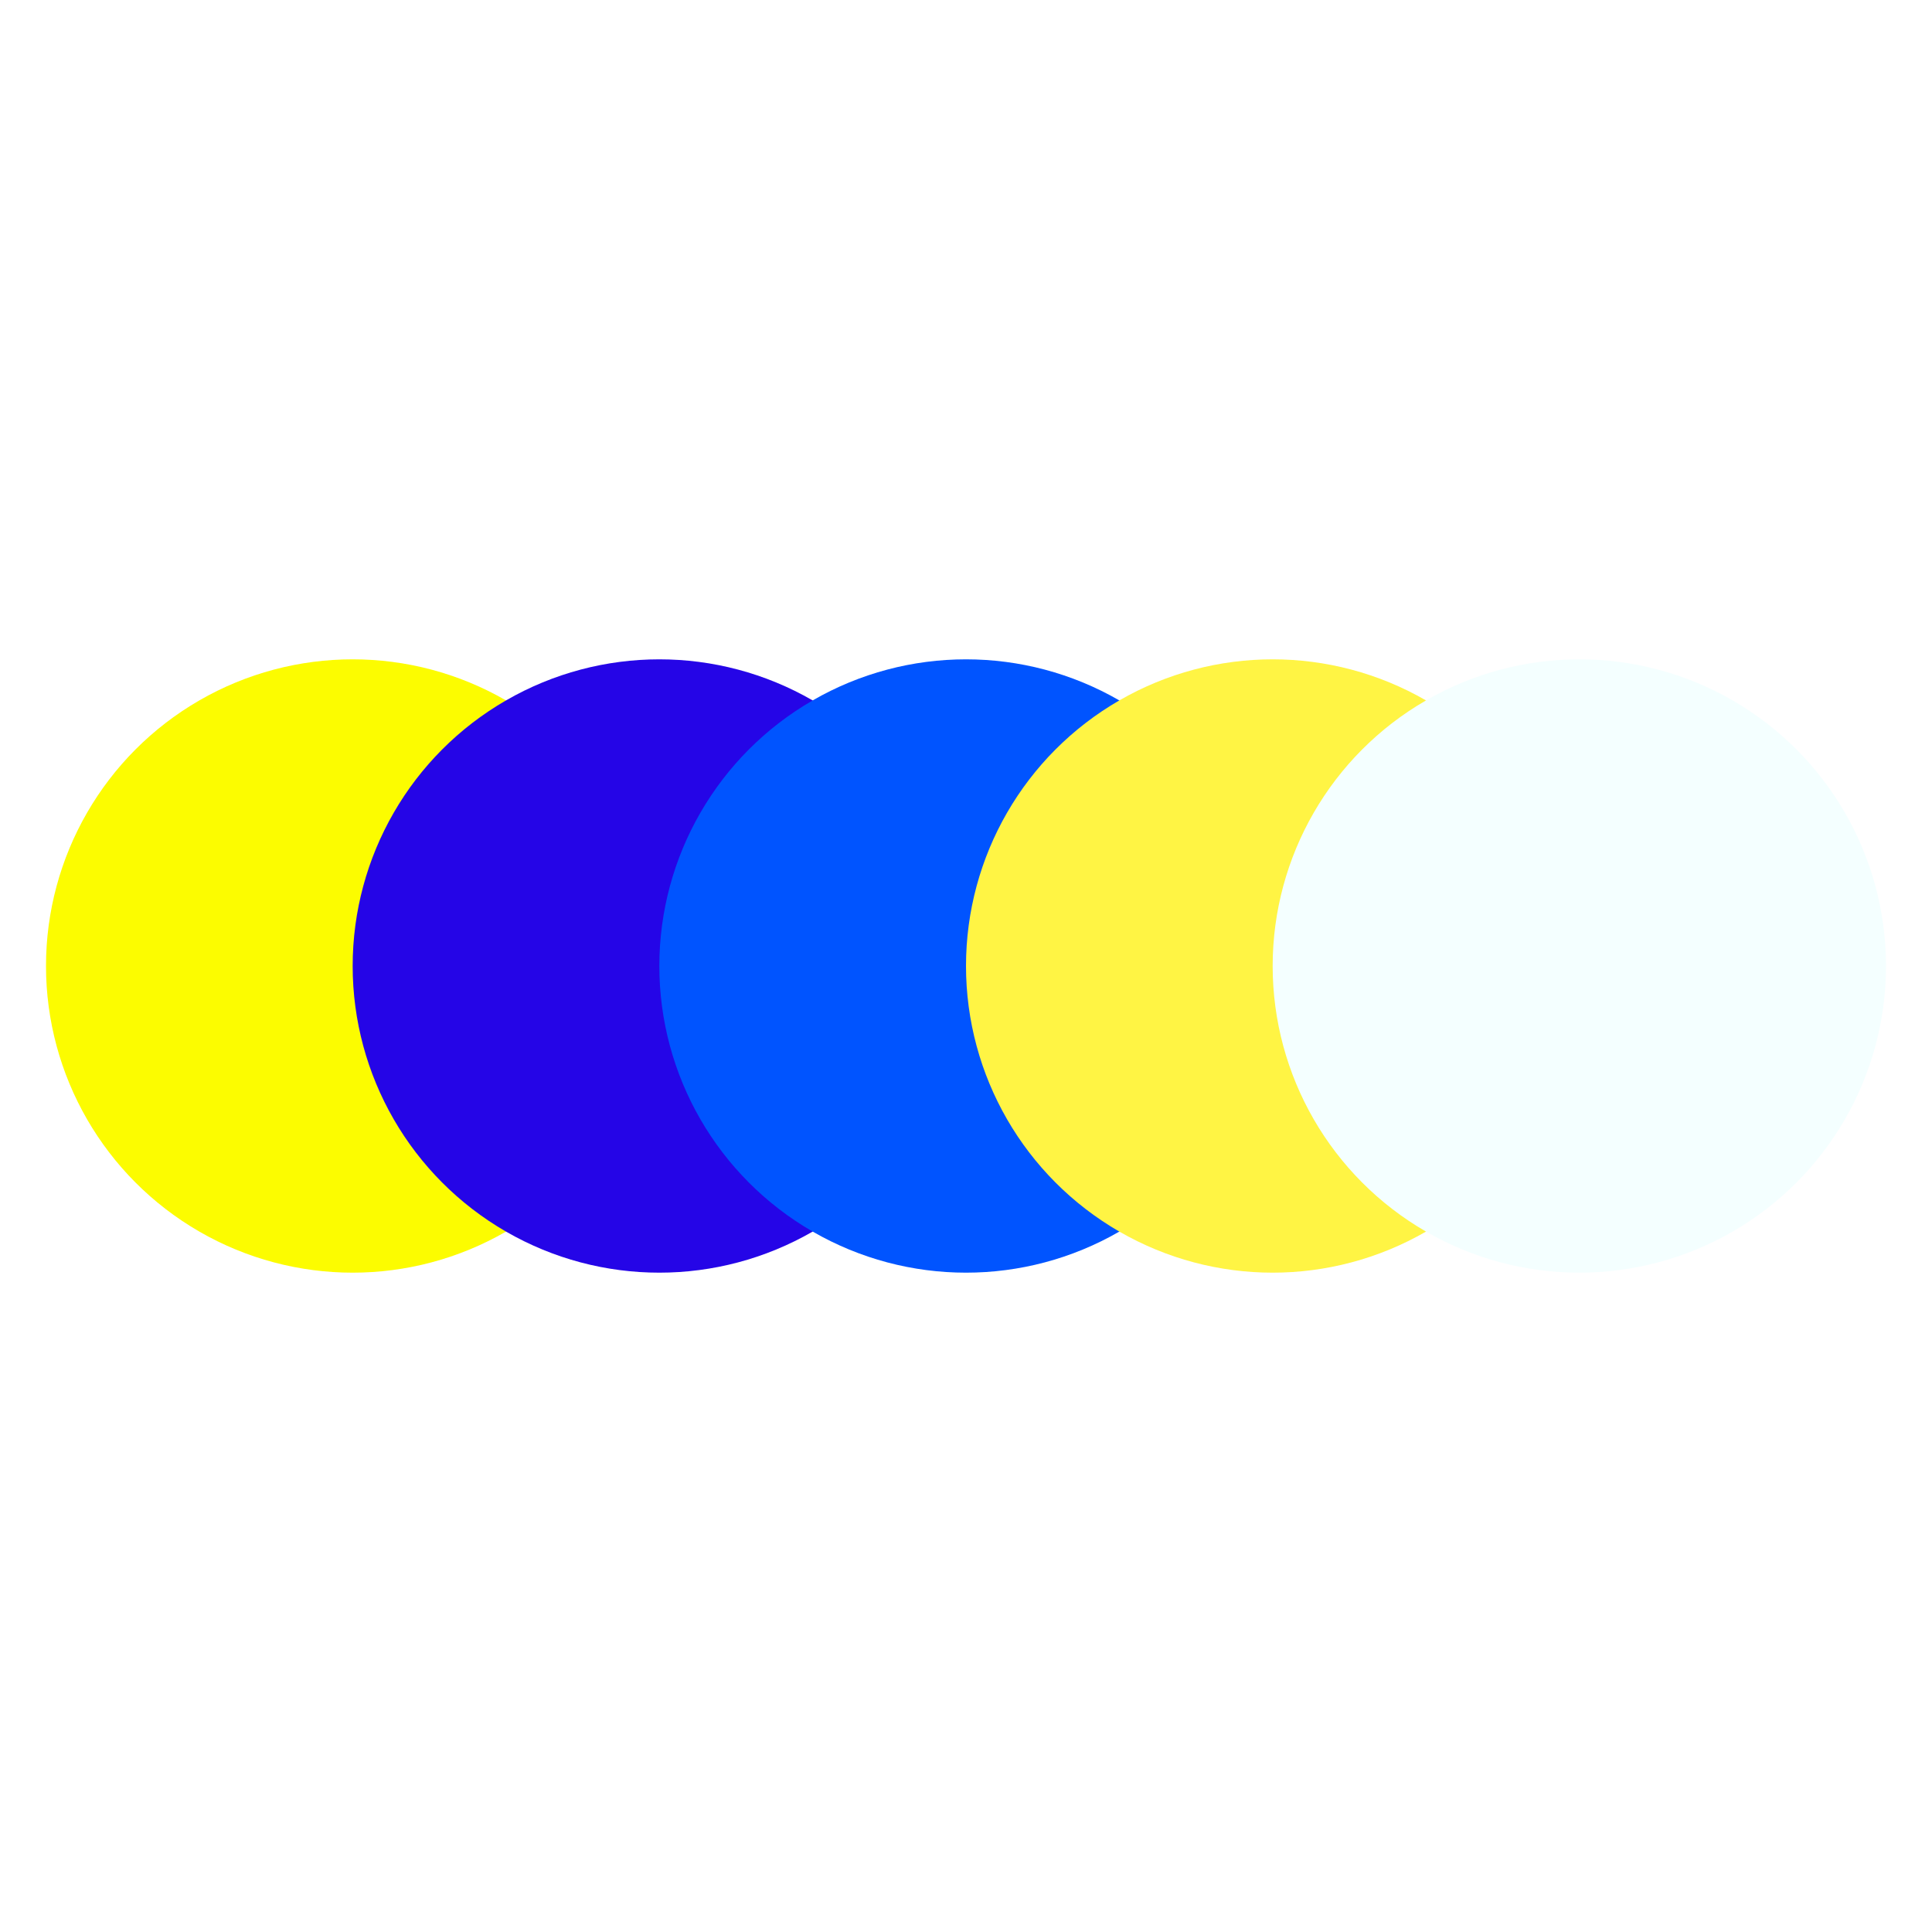 <svg xmlns="http://www.w3.org/2000/svg" viewBox="0 0 126 126" width="1260" height="1260"><rect width="100%" height="100%" fill="white"/><g transform="translate(3, 3)"><circle cx="20" cy="60" r="20" fill="#FCFC00"/><circle cx="40" cy="60" r="20" fill="#2505E7"/><circle cx="60" cy="60" r="20" fill="#0054FF"/><circle cx="80" cy="60" r="20" fill="#FFF444"/><circle cx="100" cy="60" r="20" fill="#F4FFFF"/></g></svg>